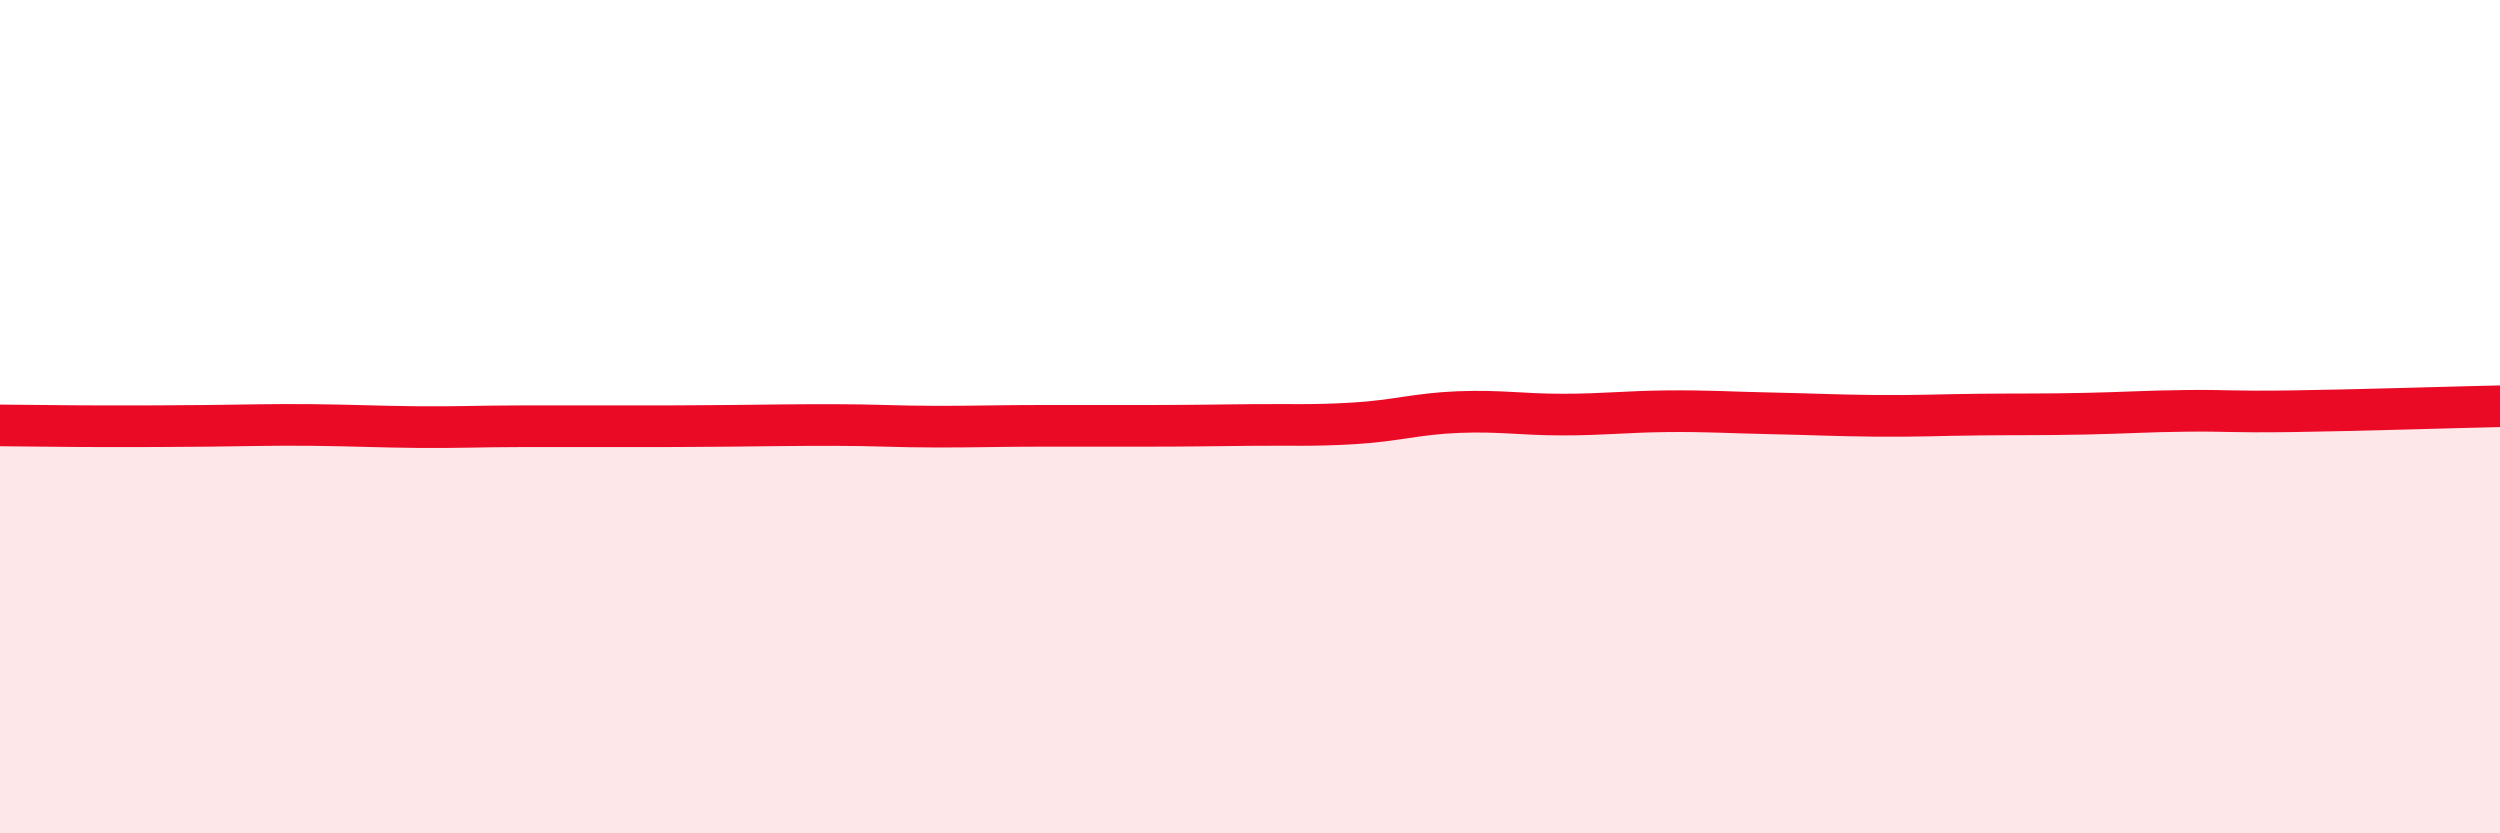 
    <svg width="60" height="20" viewBox="0 0 60 20" xmlns="http://www.w3.org/2000/svg">
      <path
        d="M 0,10.21 C 0.5,10.21 1.5,10.23 2.5,10.23 C 3.5,10.23 4,10.23 5,10.22 C 6,10.21 6.5,10.19 7.5,10.2 C 8.5,10.21 9,10.24 10,10.25 C 11,10.26 11.5,10.23 12.5,10.23 C 13.5,10.23 14,10.23 15,10.23 C 16,10.23 16.5,10.23 17.5,10.22 C 18.5,10.21 19,10.2 20,10.2 C 21,10.2 21.5,10.24 22.5,10.24 C 23.5,10.24 24,10.22 25,10.22 C 26,10.22 26.5,10.22 27.5,10.22 C 28.5,10.22 29,10.21 30,10.2 C 31,10.19 31.5,10.22 32.5,10.16 C 33.5,10.1 34,9.93 35,9.89 C 36,9.85 36.5,9.95 37.5,9.95 C 38.5,9.95 39,9.88 40,9.87 C 41,9.86 41.5,9.9 42.5,9.92 C 43.5,9.94 44,9.97 45,9.98 C 46,9.99 46.5,9.96 47.5,9.95 C 48.5,9.94 49,9.95 50,9.93 C 51,9.91 51.5,9.87 52.5,9.86 C 53.5,9.85 53.5,9.89 55,9.87 C 56.5,9.85 59,9.77 60,9.75L60 20L0 20Z"
        fill="#EB0A25"
        opacity="0.1"
        stroke-linecap="round"
        stroke-linejoin="round"
      />
      <path
        d="M 0,10.21 C 0.5,10.21 1.5,10.23 2.5,10.23 C 3.5,10.23 4,10.23 5,10.22 C 6,10.21 6.5,10.19 7.5,10.2 C 8.5,10.21 9,10.24 10,10.25 C 11,10.26 11.5,10.23 12.5,10.23 C 13.5,10.23 14,10.23 15,10.23 C 16,10.23 16.5,10.23 17.5,10.22 C 18.5,10.21 19,10.2 20,10.2 C 21,10.2 21.5,10.24 22.5,10.24 C 23.5,10.24 24,10.22 25,10.22 C 26,10.22 26.5,10.22 27.5,10.22 C 28.5,10.22 29,10.21 30,10.2 C 31,10.19 31.5,10.22 32.5,10.16 C 33.5,10.1 34,9.93 35,9.89 C 36,9.85 36.5,9.95 37.5,9.95 C 38.5,9.95 39,9.88 40,9.87 C 41,9.86 41.5,9.9 42.5,9.92 C 43.5,9.94 44,9.97 45,9.98 C 46,9.99 46.5,9.96 47.5,9.95 C 48.5,9.94 49,9.95 50,9.93 C 51,9.91 51.5,9.87 52.5,9.86 C 53.5,9.85 53.5,9.89 55,9.87 C 56.5,9.85 59,9.77 60,9.75"
        stroke="#EB0A25"
        stroke-width="1"
        fill="none"
        stroke-linecap="round"
        stroke-linejoin="round"
      />
    </svg>
  